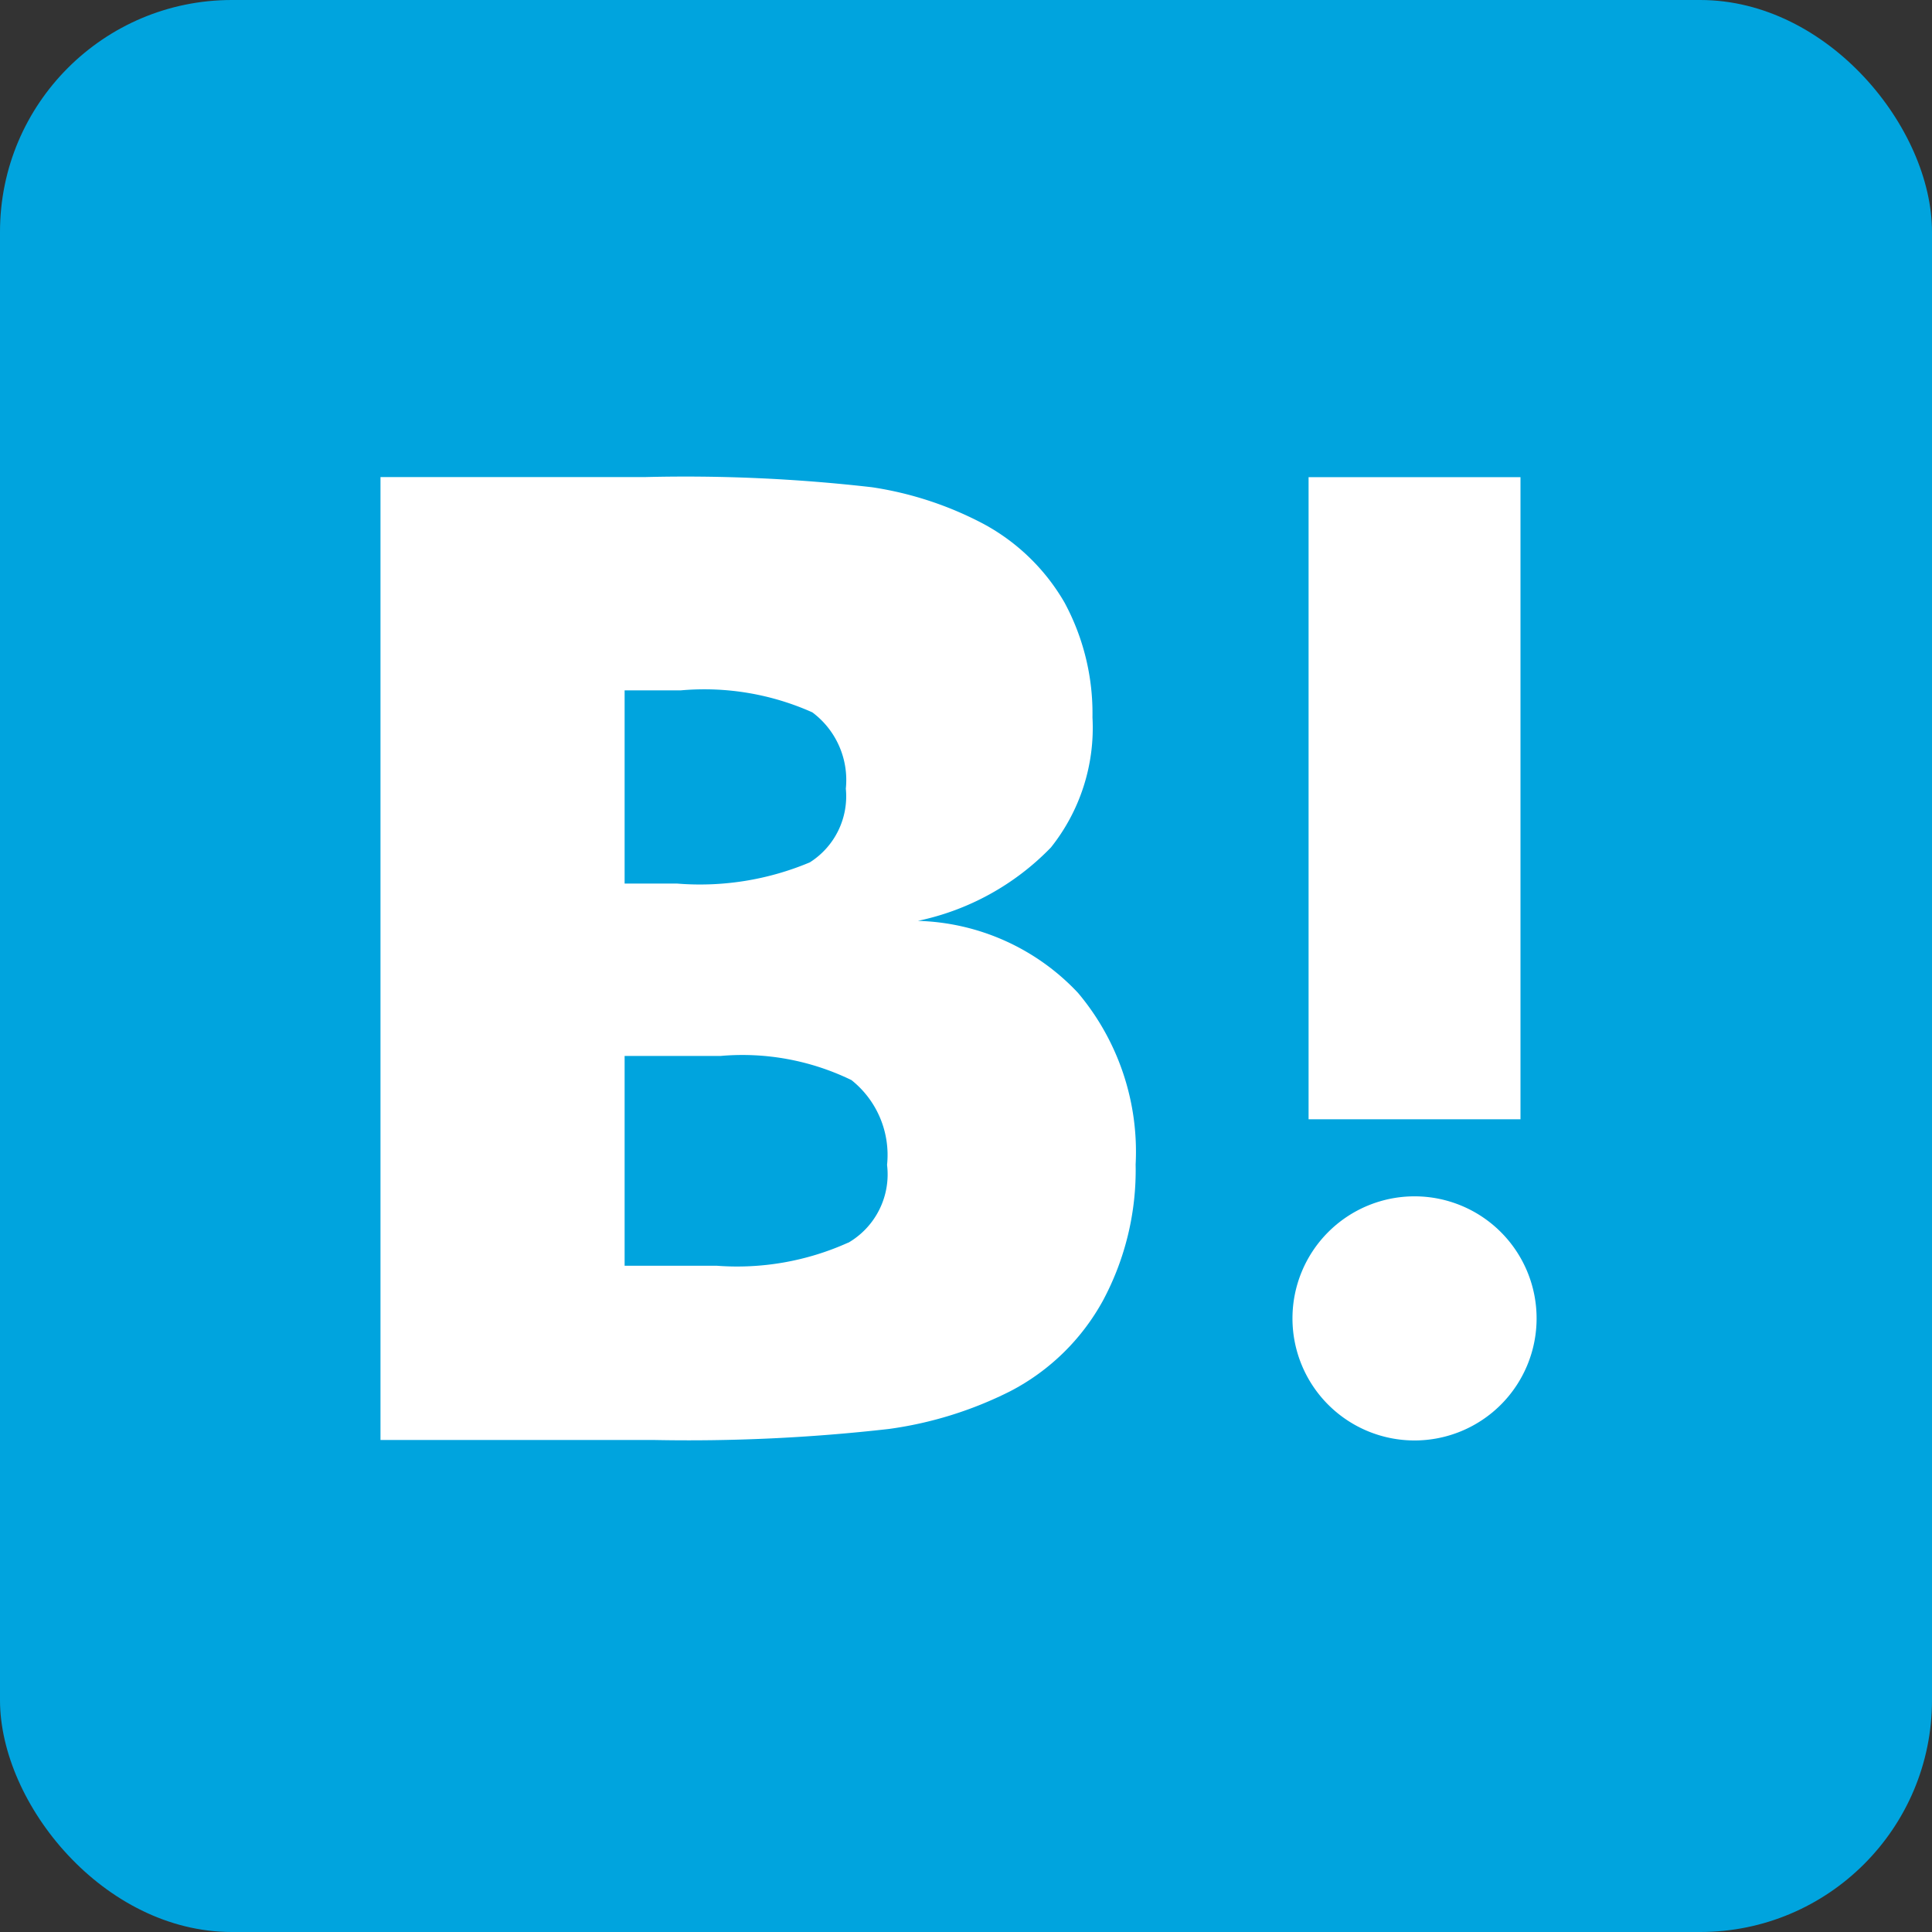 <svg xmlns="http://www.w3.org/2000/svg" width="50" height="50" viewBox="0 0 50 50">
  <rect x="0" y="0" width="50" height="50" fill="#333333" stroke="none"/>
  <g id="グループ_9955" data-name="グループ 9955" transform="translate(-895 -6080)">
    <rect id="長方形_79" data-name="長方形 79" width="50" height="50" rx="6" transform="translate(895 6080)" fill="#00a4de"/>
    <g id="グループ_549" data-name="グループ 549" transform="translate(904.847 6092.349)">
      <path id="パス_845" data-name="パス 845" d="M131.653,149.748a5.9,5.9,0,0,0-4.146-1.865,6.7,6.7,0,0,0,3.444-1.9,4.966,4.966,0,0,0,1.075-3.367,6.032,6.032,0,0,0-.724-2.972,5.352,5.352,0,0,0-2.106-2.04,9.034,9.034,0,0,0-2.874-.943,42.313,42.313,0,0,0-5.89-.263H113.6v24.919h7.041a45.8,45.8,0,0,0,6.12-.285,9.97,9.97,0,0,0,3.137-.976,5.758,5.758,0,0,0,2.4-2.347,7.146,7.146,0,0,0,.845-3.521A6.383,6.383,0,0,0,131.653,149.748Zm-11.735-7.831h1.459a6.847,6.847,0,0,1,3.4.57,2.184,2.184,0,0,1,.866,1.974,2.024,2.024,0,0,1-.932,1.908,7.335,7.335,0,0,1-3.444.548h-1.349Zm5.791,14.291a6.99,6.99,0,0,1-3.411.6h-2.38v-5.429H122.4a6.45,6.45,0,0,1,3.389.625,2.476,2.476,0,0,1,.921,2.194,2.046,2.046,0,0,1-1.009,2.018Z" transform="translate(-113.6 -136.4)" fill="#fff"/>
      <path id="パス_846" data-name="パス 846" d="M331.959,306.1a3.159,3.159,0,1,0,3.159,3.159,3.159,3.159,0,0,0-3.159-3.159Z" transform="translate(-305.198 -287.488)" fill="#fff"/>
      <rect id="長方形_80" data-name="長方形 80" width="5.484" height="16.618" transform="translate(24.019)" fill="#fff"/>
    </g>
  </g>
</svg>
